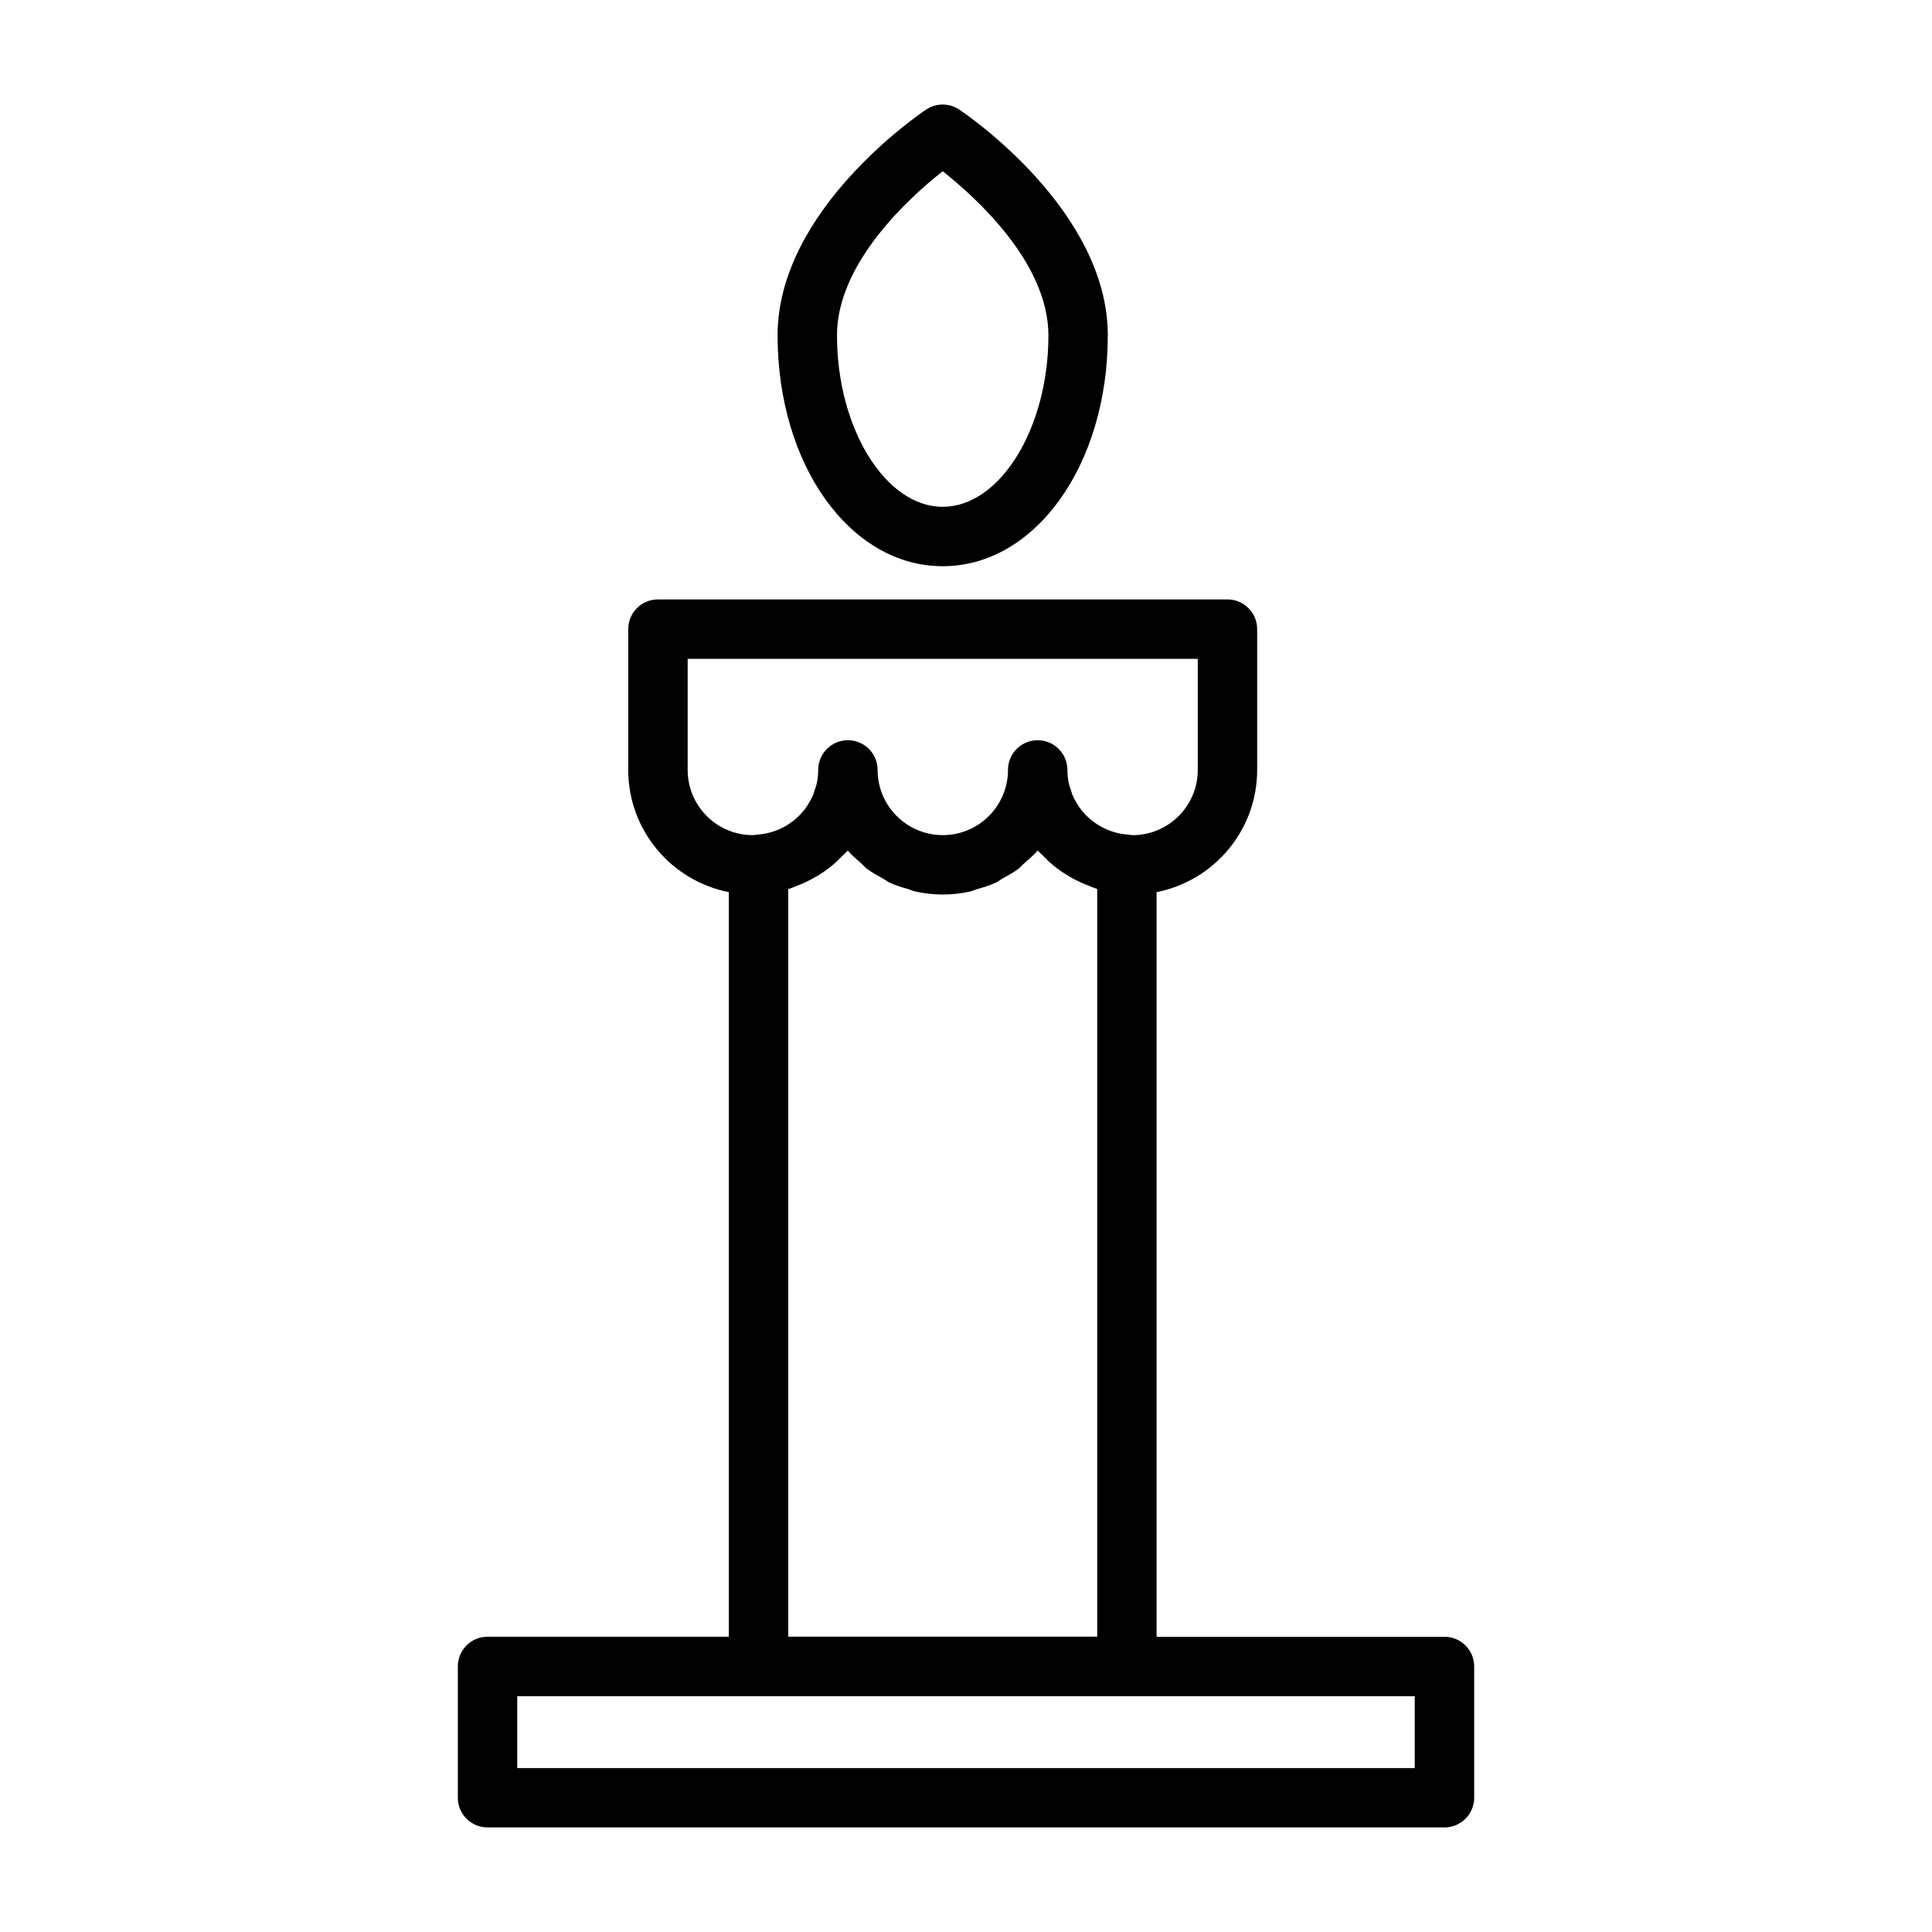 <?xml version="1.0" encoding="UTF-8"?>
<!-- Uploaded to: ICON Repo, www.iconrepo.com, Generator: ICON Repo Mixer Tools -->
<svg fill="#000000" width="800px" height="800px" version="1.1" viewBox="144 144 512 512" xmlns="http://www.w3.org/2000/svg">
 <g>
  <path d="m526.79 577.76h-76.281v-197.33c15.16-2.984 26.648-16.352 26.648-32.379v-37.328c0-4.352-3.519-7.871-7.871-7.871h-150.92c-4.352 0-7.871 3.519-7.871 7.871l-0.004 37.32c0 16.027 11.484 29.402 26.656 32.379v197.33h-63.945c-4.352 0-7.871 3.519-7.871 7.871v34.793c0 4.352 3.519 7.871 7.871 7.871h253.6c4.352 0 7.871-3.519 7.871-7.871v-34.785c-0.008-4.352-3.527-7.871-7.879-7.871zm-200.55-229.71v-29.457h135.18v29.457c0 9.531-7.746 17.277-17.277 17.277-0.293 0-0.559-0.07-0.844-0.086-0.062-0.008-0.109-0.039-0.172-0.047-5.691-0.34-10.613-3.41-13.508-7.871-0.031-0.055-0.055-0.109-0.086-0.164-0.527-0.836-1-1.715-1.379-2.637-0.133-0.332-0.203-0.691-0.324-1.039-0.227-0.676-0.48-1.355-0.621-2.07-0.219-1.094-0.34-2.219-0.34-3.371 0-4.352-3.519-7.871-7.871-7.871-4.352 0-7.871 3.519-7.871 7.871 0 9.531-7.746 17.277-17.277 17.277s-17.277-7.746-17.277-17.277c0-4.352-3.519-7.871-7.871-7.871-4.352 0-7.871 3.519-7.871 7.871 0 1.156-0.125 2.281-0.34 3.371-0.141 0.715-0.387 1.387-0.621 2.07-0.117 0.348-0.188 0.707-0.324 1.039-0.379 0.914-0.844 1.785-1.371 2.621-0.039 0.062-0.062 0.125-0.102 0.18-2.898 4.465-7.809 7.527-13.5 7.863-0.062 0-0.109 0.039-0.172 0.047-0.293 0.016-0.566 0.086-0.859 0.086-9.555 0.02-17.301-7.734-17.301-17.27zm26.652 31.574c0.812-0.234 1.566-0.59 2.356-0.891 1.488-0.566 2.906-1.219 4.281-1.992 0.969-0.535 1.914-1.094 2.816-1.723 0.781-0.543 1.52-1.102 2.242-1.707 1.062-0.883 2.047-1.836 2.984-2.844 0.348-0.371 0.77-0.66 1.102-1.047 1.023 1.195 2.234 2.203 3.418 3.242 0.566 0.504 1.047 1.102 1.645 1.566 1.281 0.984 2.723 1.738 4.141 2.535 0.637 0.355 1.203 0.828 1.867 1.141 1.598 0.754 3.32 1.25 5.047 1.746 0.582 0.164 1.117 0.457 1.715 0.59 2.363 0.535 4.809 0.82 7.328 0.82s4.977-0.285 7.328-0.82c0.527-0.117 1-0.379 1.52-0.527 1.793-0.504 3.582-1.031 5.242-1.82 0.637-0.301 1.18-0.754 1.793-1.102 1.441-0.805 2.906-1.574 4.211-2.582 0.559-0.426 0.992-0.984 1.527-1.449 1.227-1.07 2.481-2.117 3.535-3.363 0.332 0.387 0.754 0.676 1.102 1.047 0.938 1 1.93 1.961 2.984 2.832 0.723 0.605 1.473 1.164 2.25 1.707 0.898 0.621 1.836 1.172 2.793 1.707 1.402 0.789 2.852 1.449 4.359 2.023 0.762 0.293 1.504 0.629 2.297 0.867v198.14l-81.883 0.012zm166.03 232.93h-237.85v-19.043h237.85z"/>
  <path d="m437.58 232.88c0-33.273-37.793-58.789-39.398-59.859-2.644-1.754-6.07-1.754-8.715 0-1.605 1.07-39.398 26.582-39.398 59.859 0 34.297 19.215 61.172 43.762 61.172 24.543 0.004 43.75-26.871 43.75-61.172zm-71.77 0c0-19.191 19.176-36.535 28.016-43.5 8.84 6.977 28.016 24.316 28.016 43.5 0 24.625-12.832 45.43-28.016 45.43-15.184 0-28.016-20.812-28.016-45.43z"/>
 </g>
</svg>